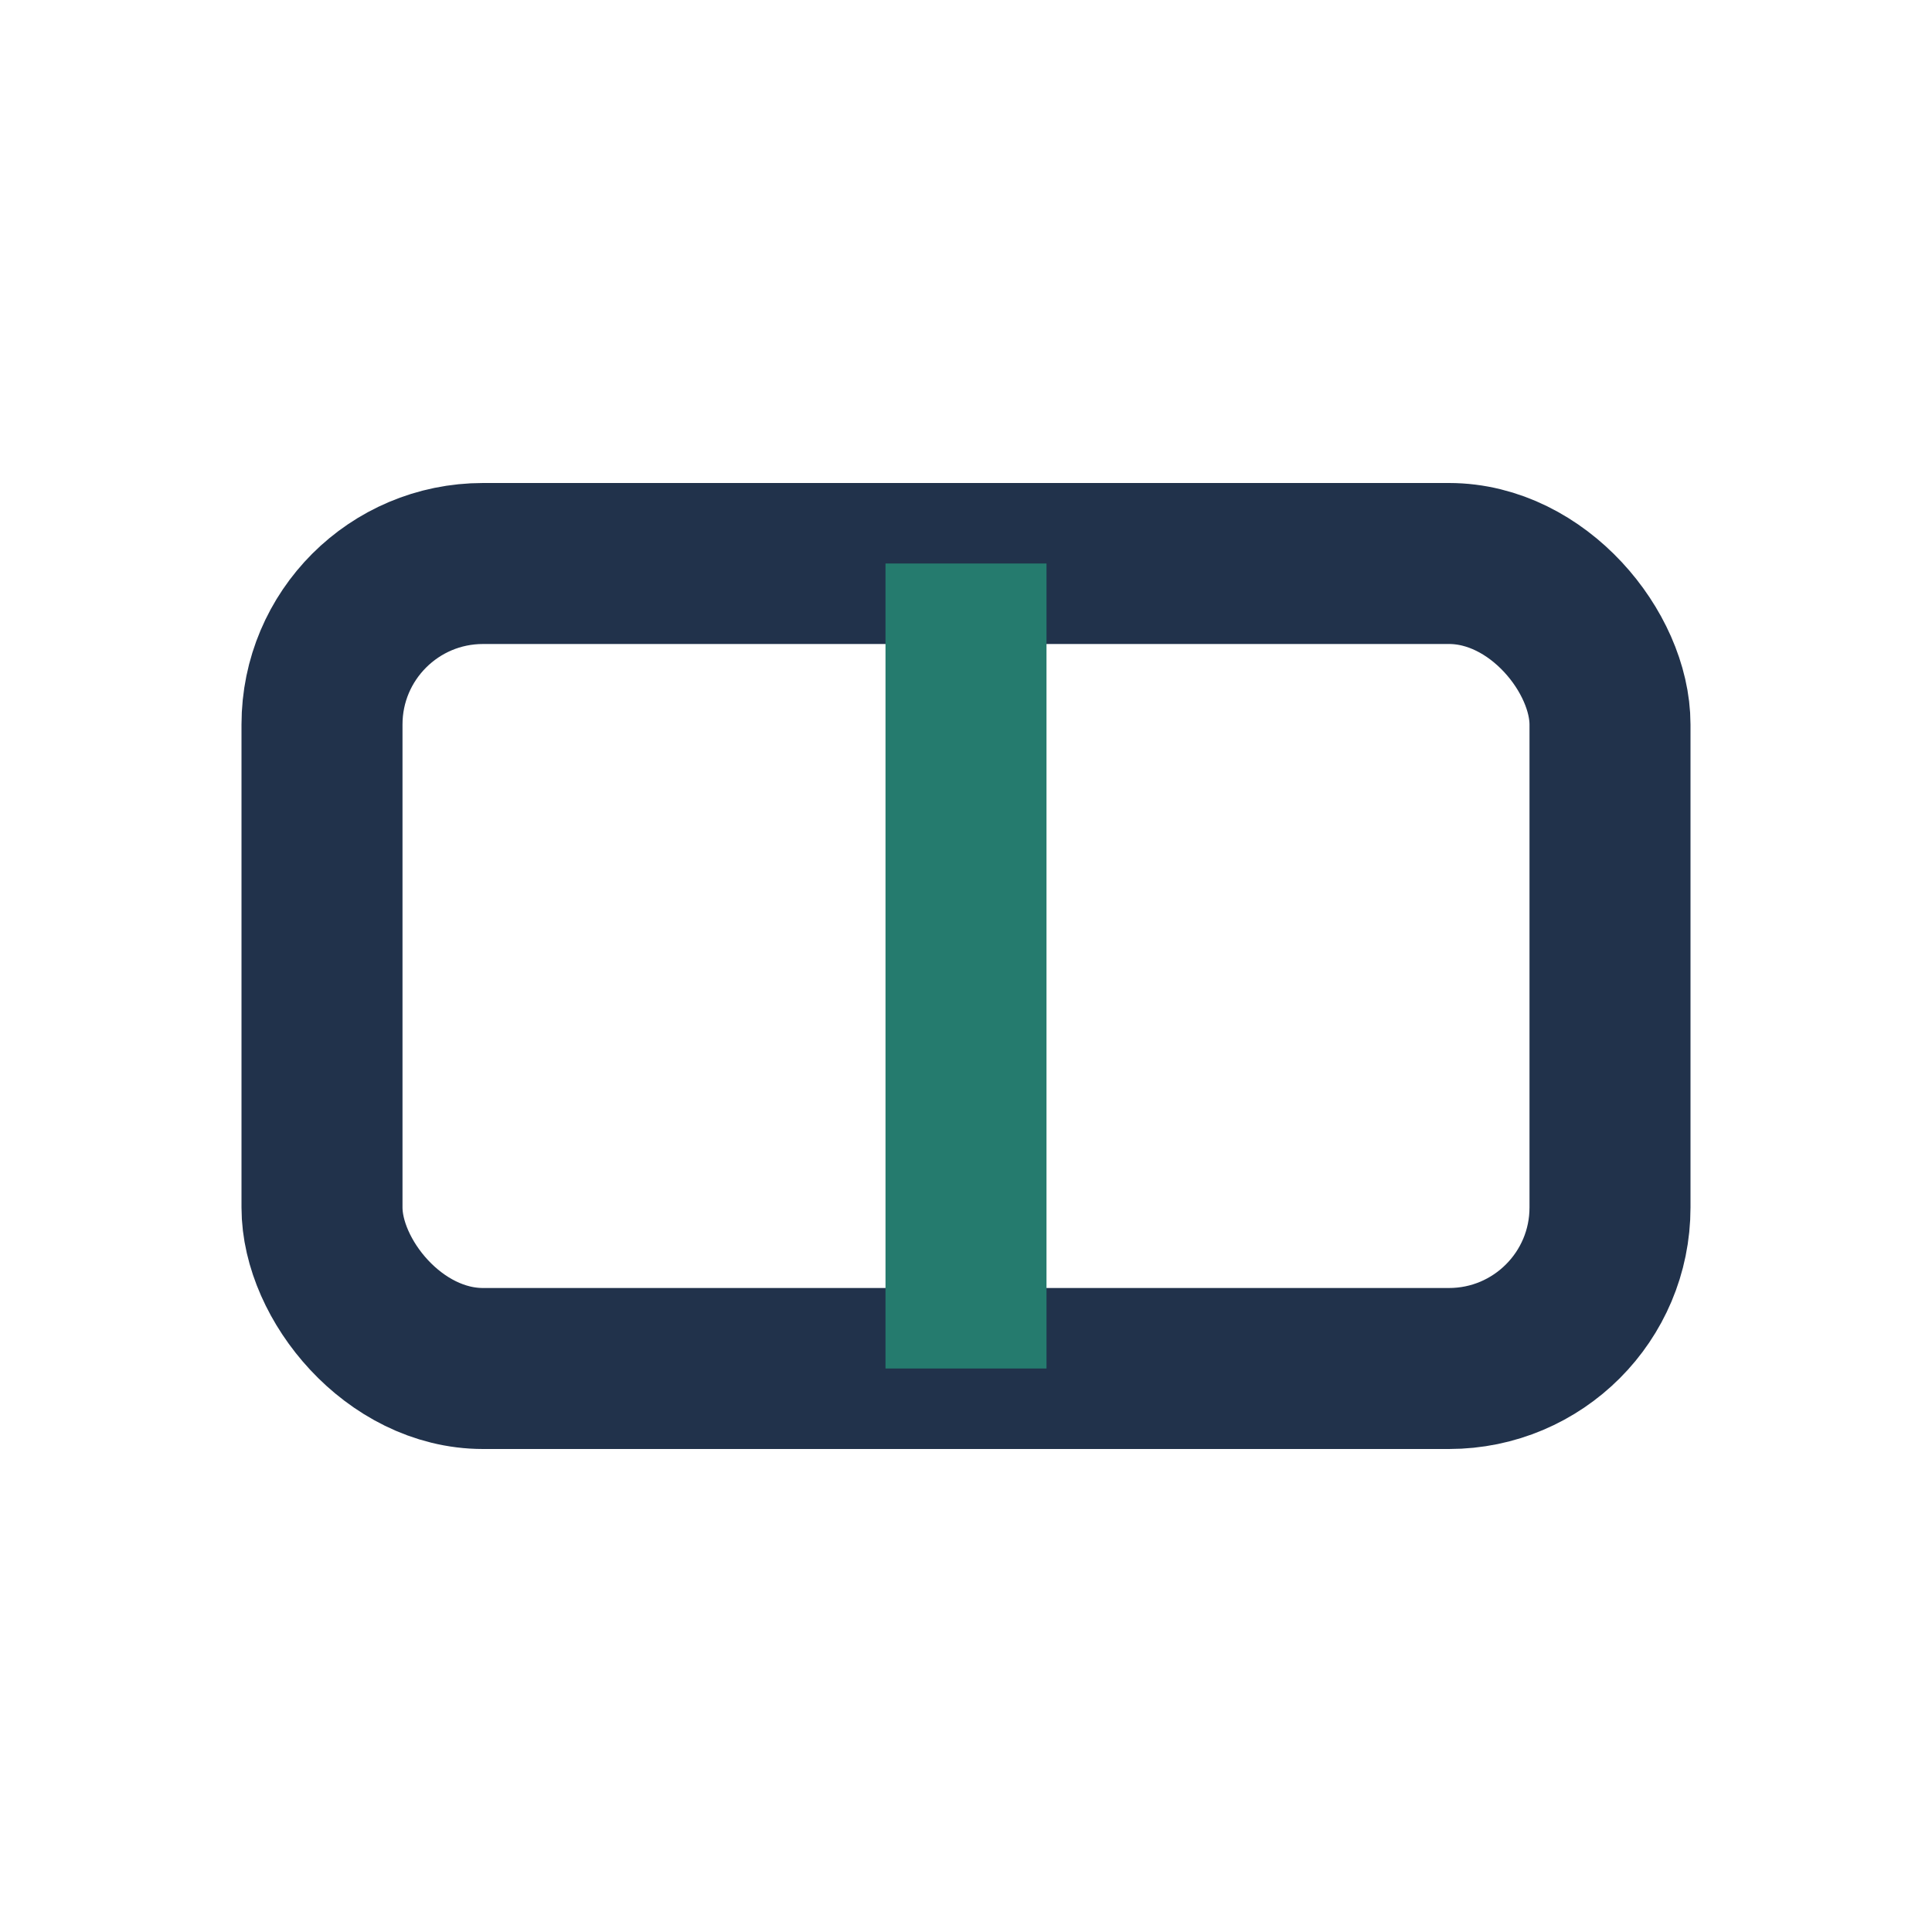 <?xml version="1.0" encoding="UTF-8"?>
<svg xmlns="http://www.w3.org/2000/svg" width="24" height="24" viewBox="0 0 24 24"><rect x="4" y="7" width="16" height="10" rx="2" fill="none" stroke="#21324B" stroke-width="2"/><path d="M12 7v10" stroke="#257B6E" stroke-width="2"/></svg>